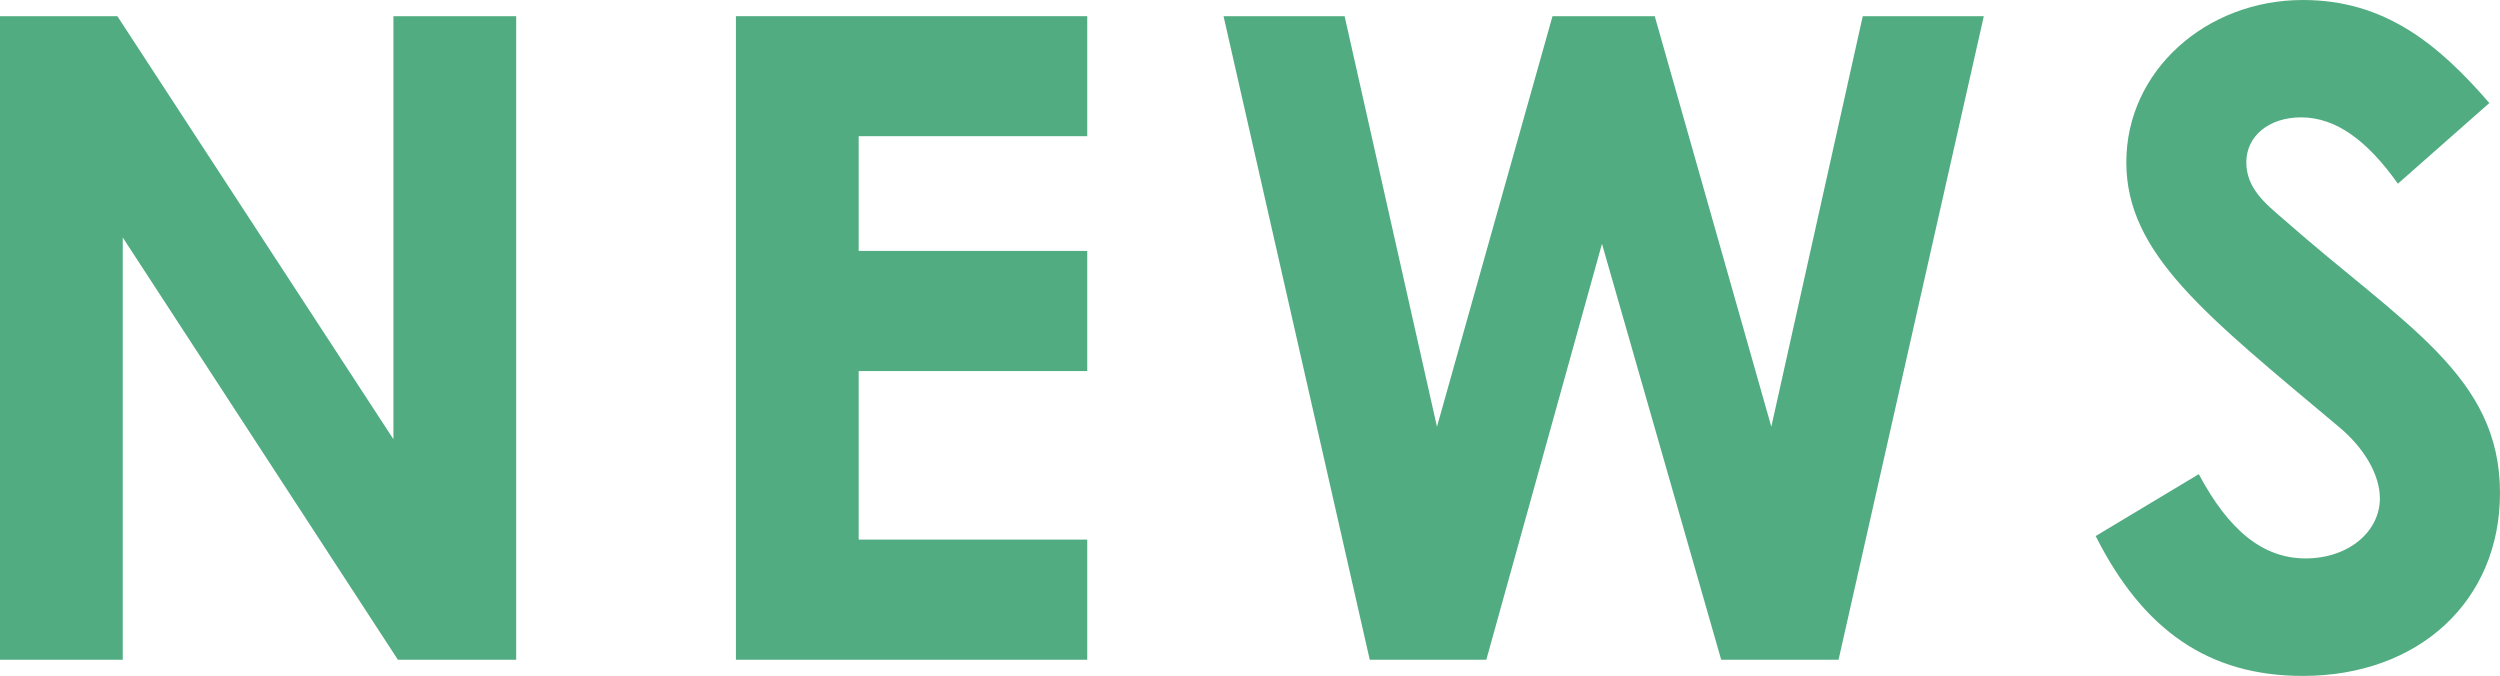 <?xml version="1.0" encoding="UTF-8"?><svg id="_イヤー_2" xmlns="http://www.w3.org/2000/svg" viewBox="0 0 190 51.36"><defs><style>.cls-1{fill:#51ac82;}</style></defs><g id="_ザイン"><g><path class="cls-1" d="M0,1.23H8.92L29.9,33.38V1.23h9.33V50.14h-8.99L9.33,18.05V50.14H0V1.23Z"/><path class="cls-1" d="M55.93,1.23h26.7V10.35h-17.37v8.72h17.37v9.13h-17.37v12.81h17.37v9.13h-26.7V1.23Z"/><path class="cls-1" d="M92.99,1.23h9.2l7.02,31.2L117.99,1.23h7.77l8.86,31.2,6.95-31.2h9.2l-11.04,48.91h-8.92l-9.06-31.61-8.79,31.61h-8.86L92.99,1.23Z"/><path class="cls-1" d="M167.11,36.04c2.25,4.22,4.84,6.4,8.11,6.4s5.65-2.04,5.65-4.56c0-1.77-1.16-3.82-3.13-5.45-10.15-8.52-16.14-13.15-16.14-20.1s6.06-12.33,13.42-12.33c6.2,0,10.29,3.34,14.17,7.83l-6.95,6.13c-2.32-3.27-4.7-5.04-7.36-5.04-2.45,0-4.16,1.43-4.16,3.41s1.43,3.13,2.86,4.36c9.13,8.04,16.42,11.85,16.42,20.78,0,8.17-6.13,13.9-14.99,13.9-7.15,0-12.13-3.47-15.74-10.63l7.83-4.7Z"/></g></g></svg>